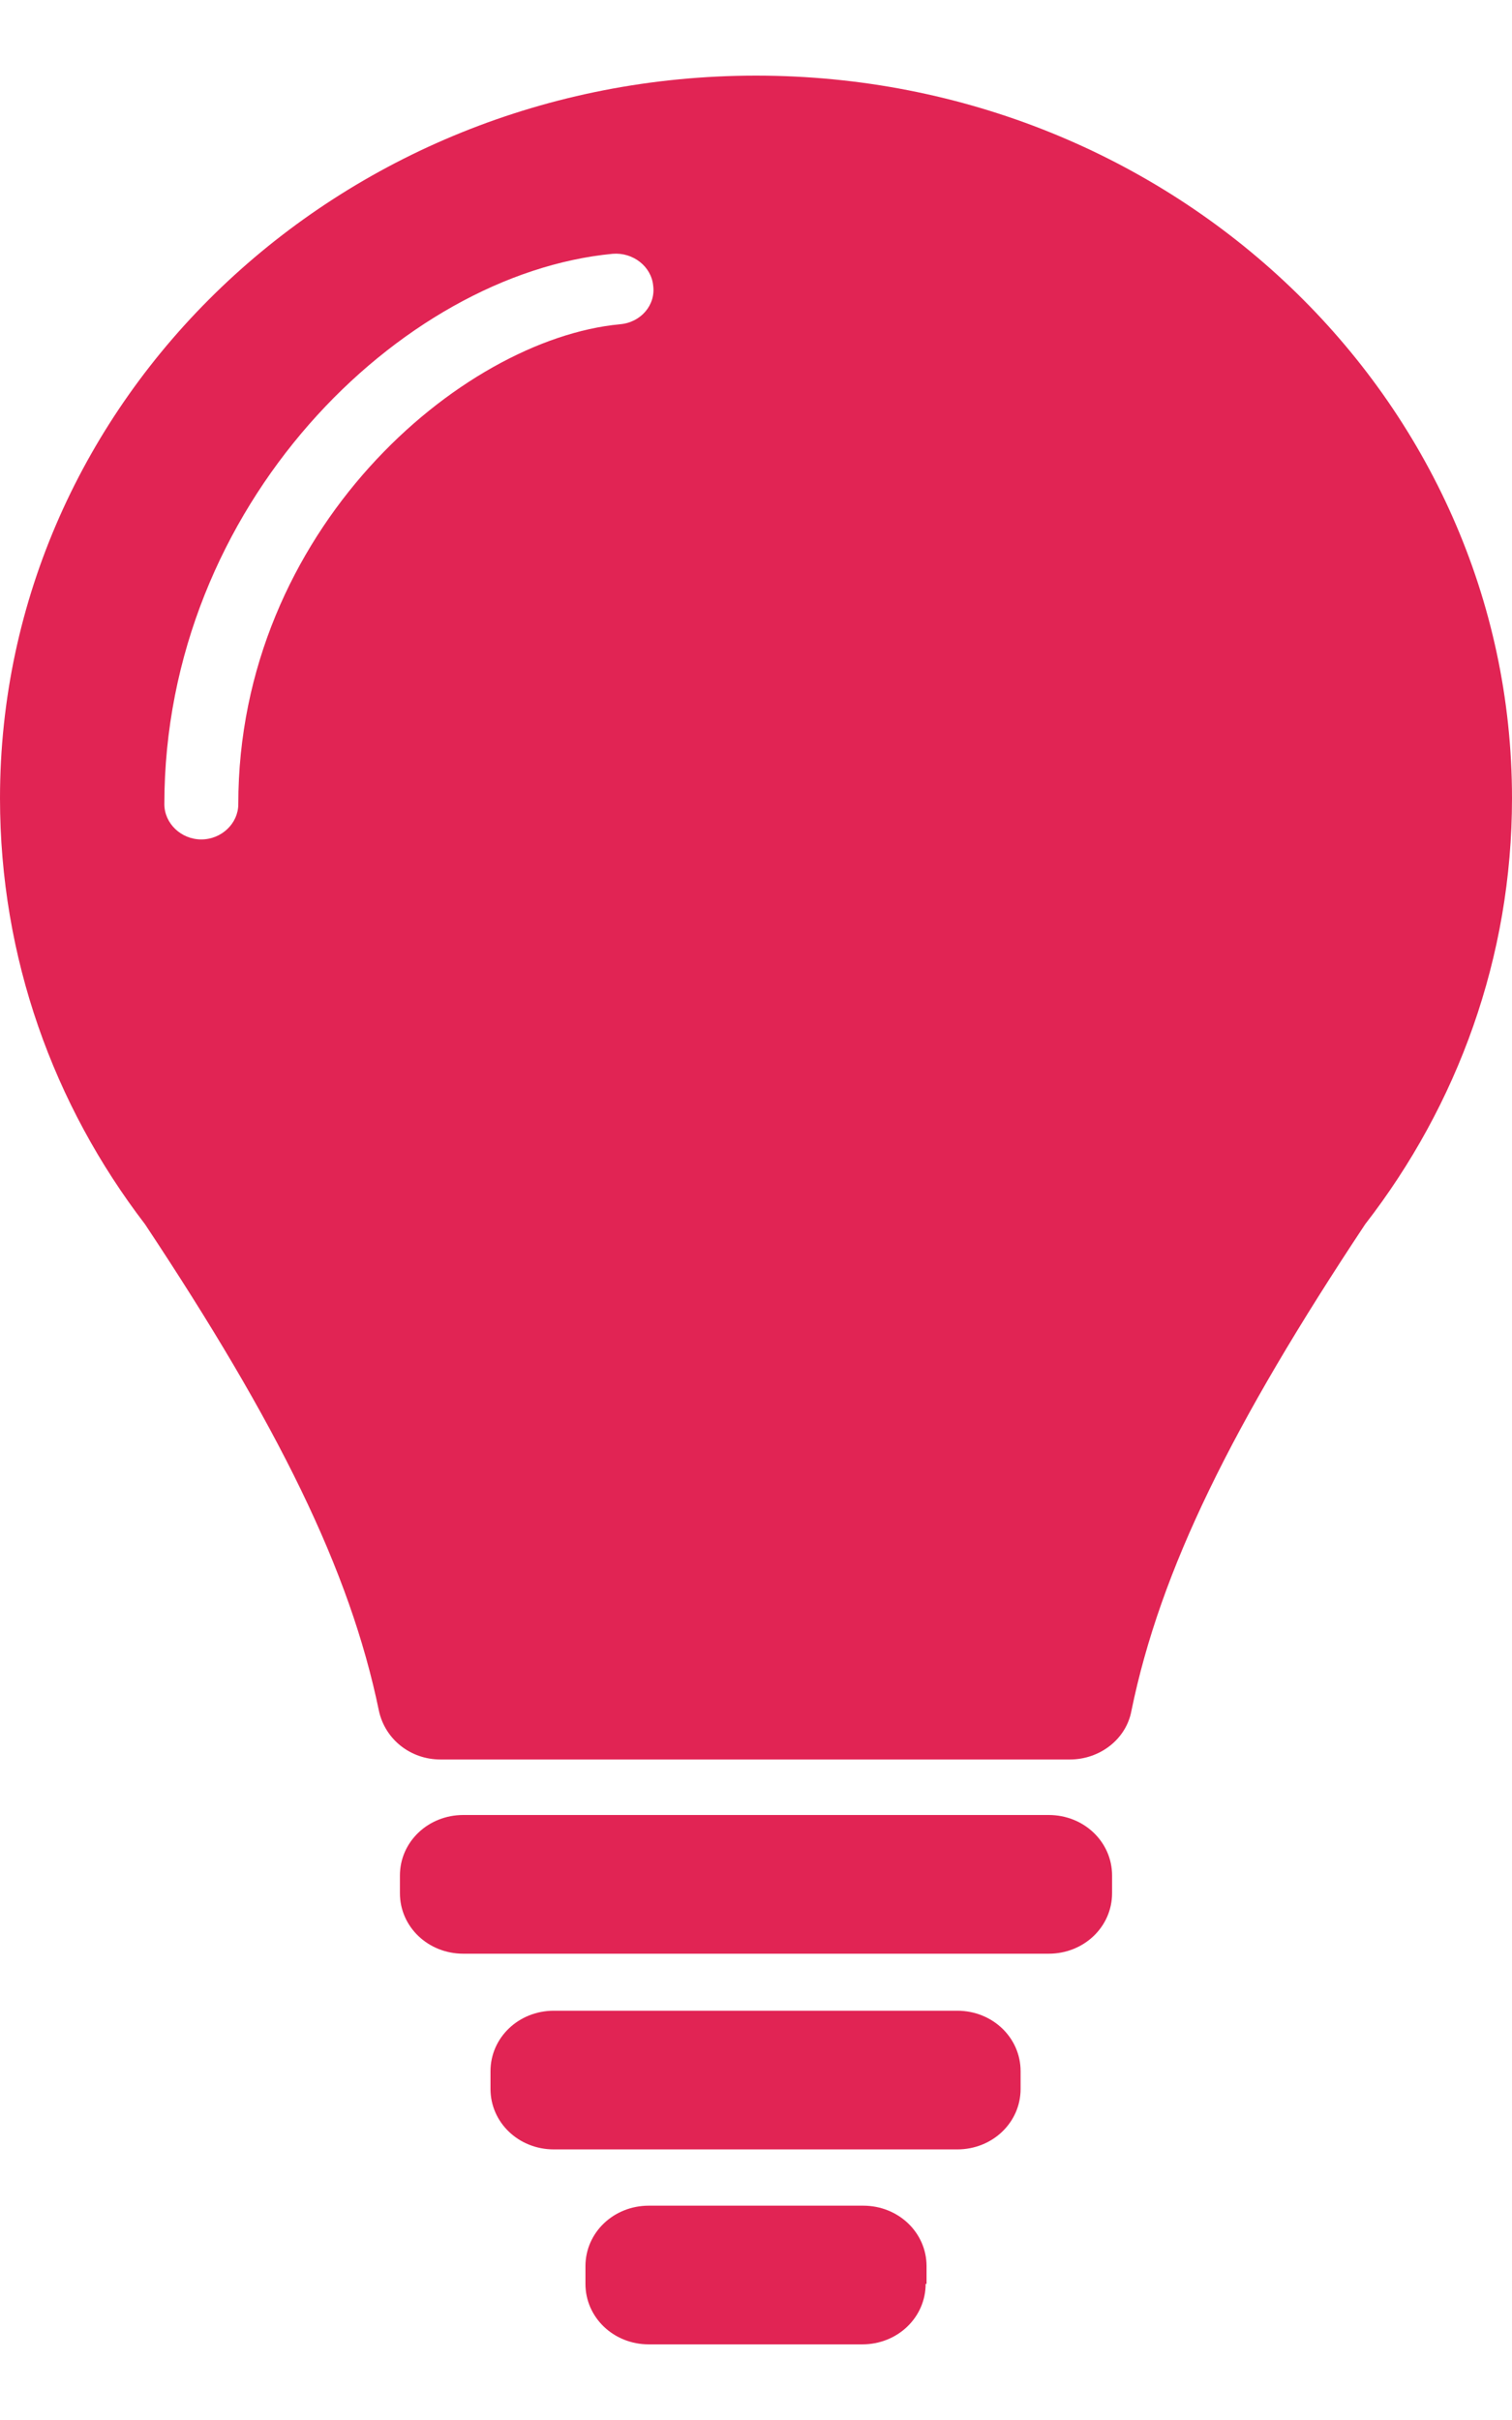 <svg width="10" height="16" viewBox="0 0 10 16" fill="none" xmlns="http://www.w3.org/2000/svg">
<path fill-rule="evenodd" clip-rule="evenodd" d="M0 5.278C0 2.639 2.238 0.5 5 0.5C7.762 0.5 10 2.639 10 5.278C10 6.328 9.64 7.306 9.029 8.094C8.151 9.417 7.674 10.378 7.483 11.311C7.448 11.5 7.273 11.633 7.076 11.633H2.913C2.715 11.633 2.547 11.5 2.506 11.311C2.314 10.378 1.837 9.417 0.959 8.094C0.355 7.306 0 6.333 0 5.278ZM1.576 5.317C1.576 3.506 3.047 2.244 4.099 2.144C4.238 2.133 4.337 2.017 4.32 1.889C4.308 1.761 4.186 1.667 4.052 1.678C2.651 1.811 1.087 3.339 1.087 5.317C1.087 5.444 1.198 5.55 1.331 5.55C1.465 5.55 1.576 5.444 1.576 5.317Z" fill="#E12454"/>
<path d="M6.936 12.917C7.169 12.917 7.355 12.739 7.355 12.517V12.4C7.355 12.178 7.169 12 6.936 12H3.064C2.831 12 2.645 12.178 2.645 12.4V12.517C2.645 12.739 2.831 12.917 3.064 12.917H6.936Z" fill="#E12454"/>
<path d="M6.331 14.211C6.564 14.211 6.75 14.033 6.75 13.811V13.694C6.75 13.472 6.564 13.294 6.331 13.294H3.663C3.43 13.294 3.244 13.472 3.244 13.694V13.811C3.244 14.033 3.43 14.211 3.663 14.211H6.331Z" fill="#E12454"/>
<path d="M6.122 15.1C6.122 15.322 5.936 15.5 5.703 15.5H4.291C4.058 15.5 3.872 15.322 3.872 15.1V14.983C3.872 14.761 4.058 14.583 4.291 14.583H5.709C5.942 14.583 6.128 14.761 6.128 14.983V15.1H6.122Z" fill="#E12454"/>
</svg>
